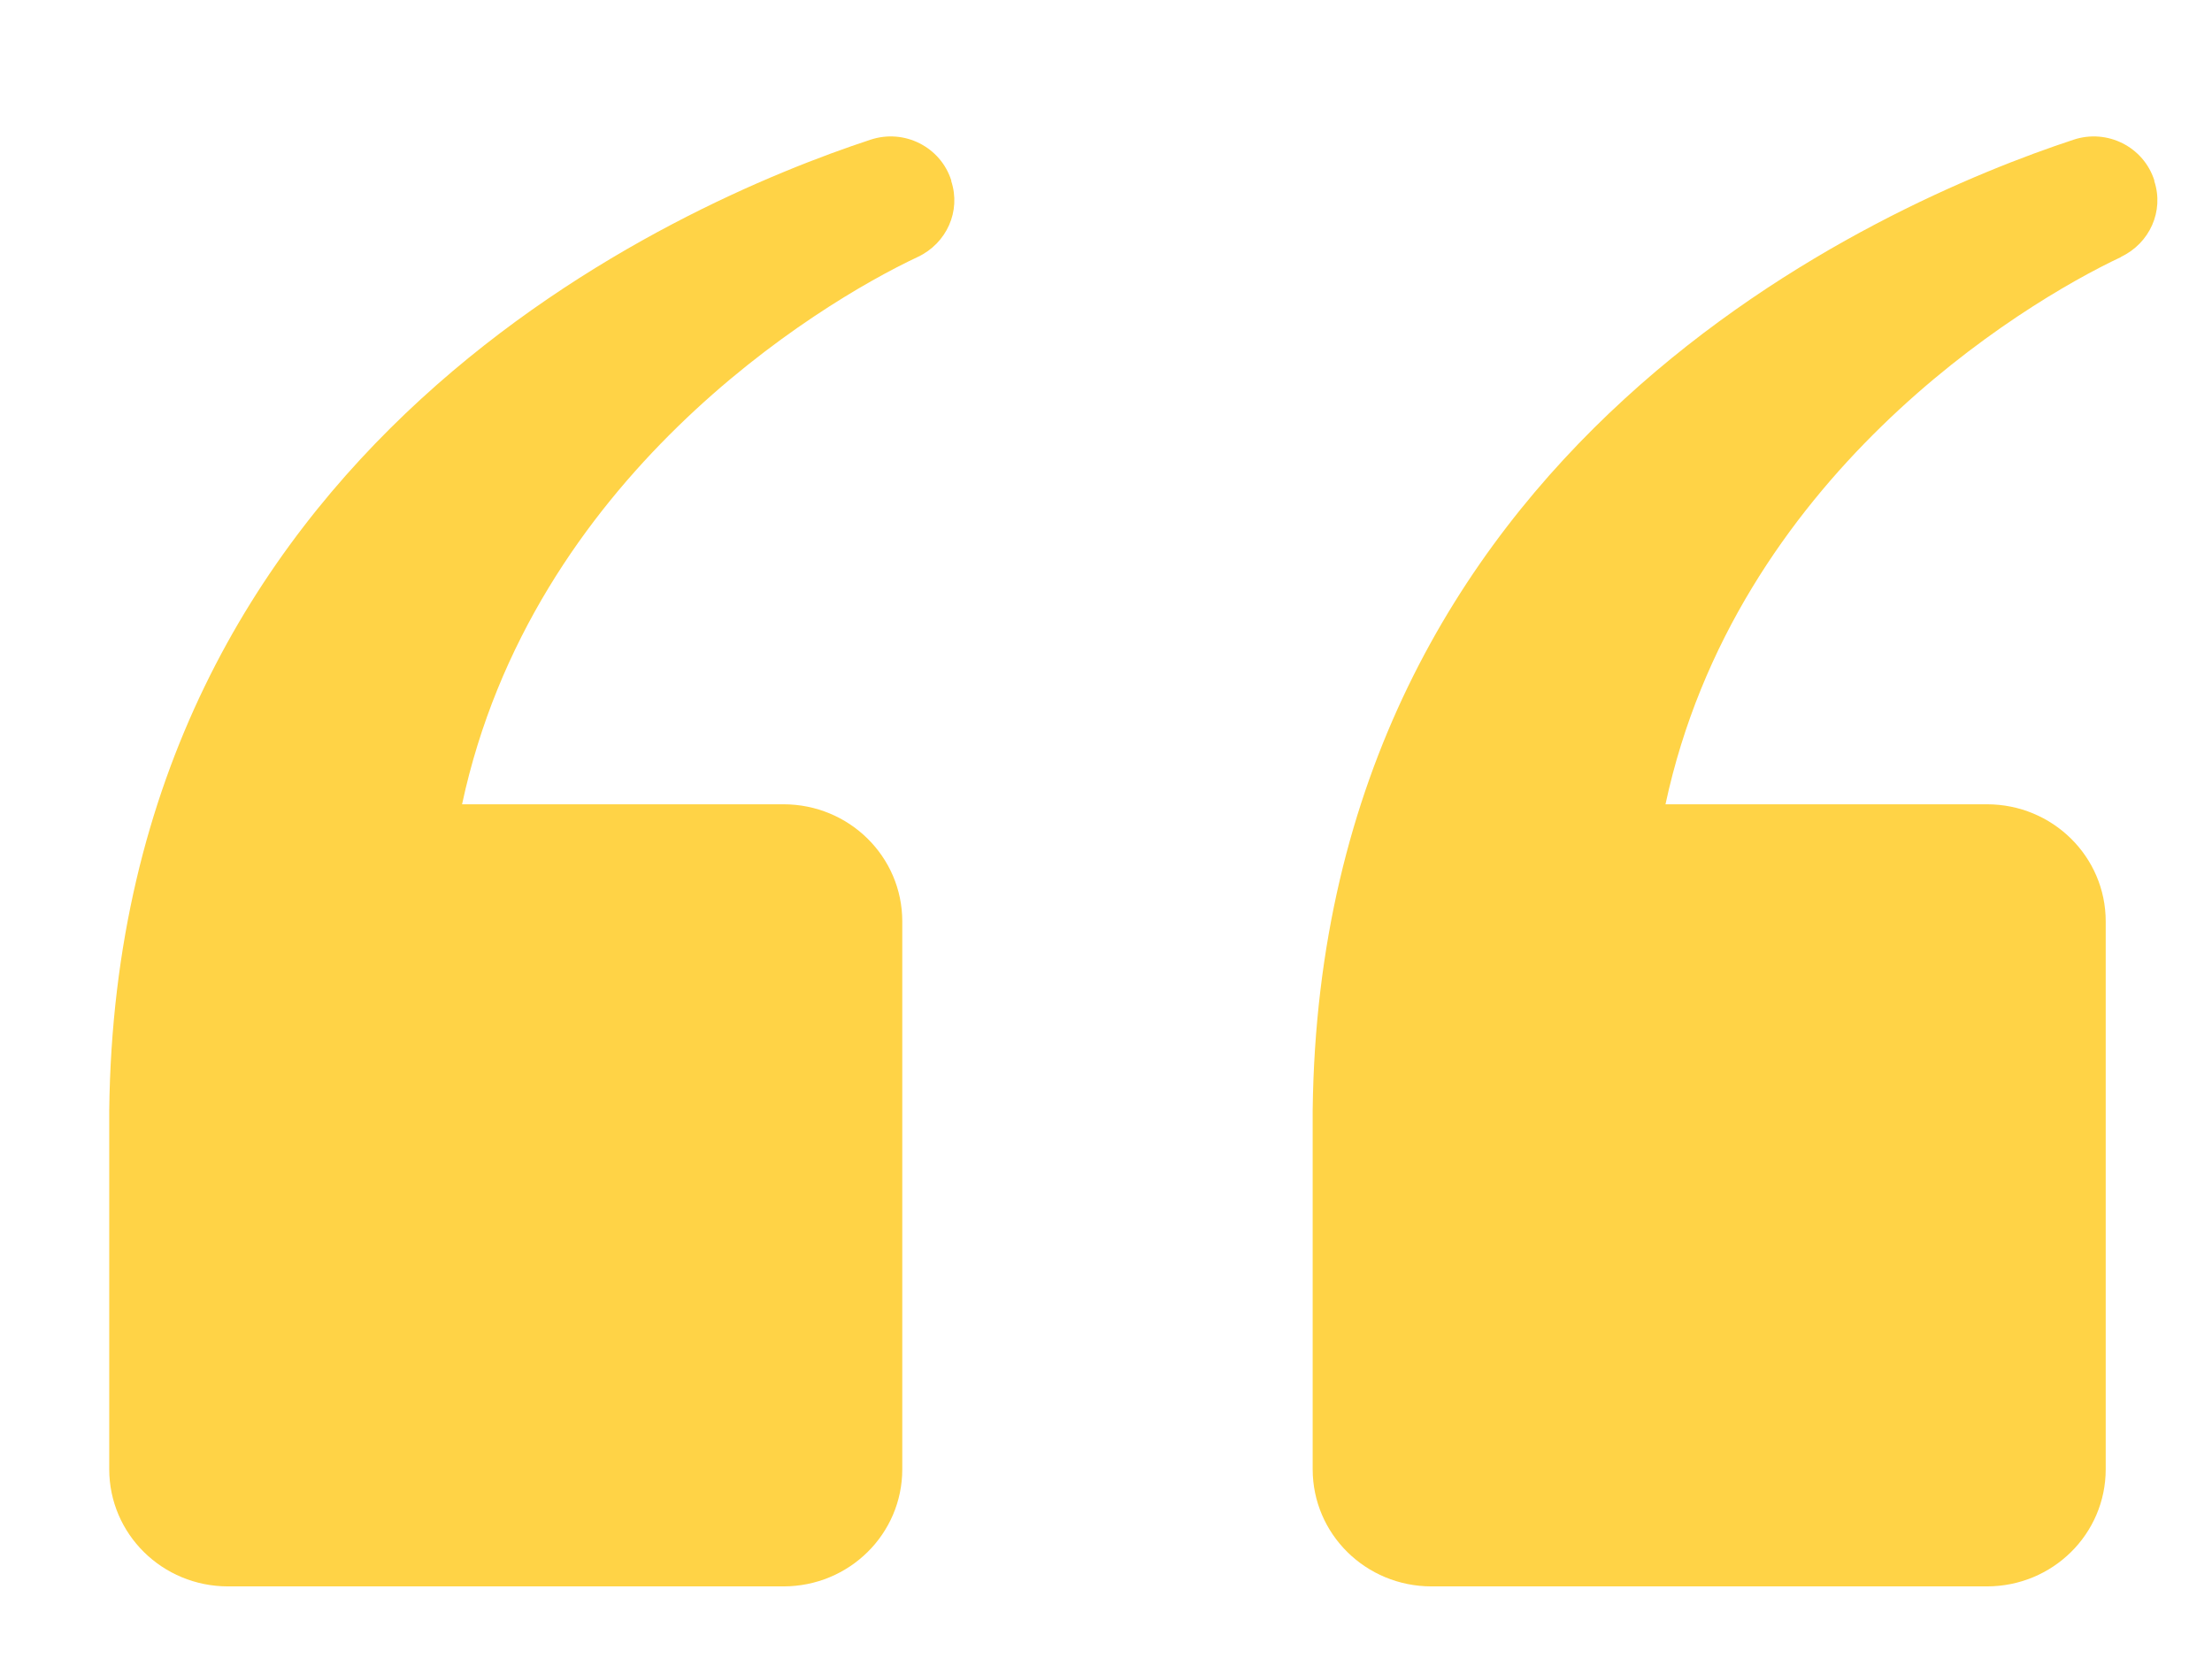 <?xml version="1.0" encoding="UTF-8"?>
<svg xmlns="http://www.w3.org/2000/svg" width="81" height="61" viewBox="0 0 81 61" fill="none">
  <g filter="url(#filter0_d_425_7667)">
    <path d="M29.608 5.409C25.9 7.149 15.477 13.521 12.92 25.453H24.688C27.096 25.453 29.04 27.37 29.04 29.744V49.802C29.04 52.177 27.096 54.094 24.688 54.094H4.351C1.944 54.094 0 52.177 0 49.802V36.661C0.284 12.267 20.89 3.418 27.873 1.117C29.115 0.704 30.445 1.383 30.834 2.607V2.636C31.193 3.728 30.67 4.908 29.608 5.409Z" fill="#FFD346"></path>
    <path d="M73.677 5.409C69.968 7.149 59.545 13.521 56.988 25.453H68.757C71.164 25.453 73.108 27.37 73.108 29.744V49.802C73.108 52.177 71.164 54.094 68.757 54.094H48.42C46.012 54.094 44.068 52.177 44.068 49.802V36.661C44.352 12.267 64.959 3.418 71.927 1.117C73.168 0.704 74.499 1.383 74.888 2.607V2.636C75.247 3.728 74.723 4.908 73.662 5.409" fill="#FFD346"></path>
  </g>
  <defs>
    <filter id="filter0_d_425_7667" x="0" y="0.996" width="81" height="59.098" filterUnits="userSpaceOnUse" color-interpolation-filters="sRGB">
      <feFlood flood-opacity="0" result="BackgroundImageFix"></feFlood>
      <feColorMatrix in="SourceAlpha" type="matrix" values="0 0 0 0 0 0 0 0 0 0 0 0 0 0 0 0 0 0 127 0" result="hardAlpha"></feColorMatrix>
      <feOffset dx="4" dy="4"></feOffset>
      <feGaussianBlur stdDeviation="1"></feGaussianBlur>
      <feColorMatrix type="matrix" values="0 0 0 0 0.063 0 0 0 0 0.094 0 0 0 0 0.157 0 0 0 0.25 0"></feColorMatrix>
      <feBlend mode="normal" in2="BackgroundImageFix" result="effect1_dropShadow_425_7667"></feBlend>
      <feBlend mode="normal" in="SourceGraphic" in2="effect1_dropShadow_425_7667" result="shape"></feBlend>
    </filter>
  </defs>
</svg>
